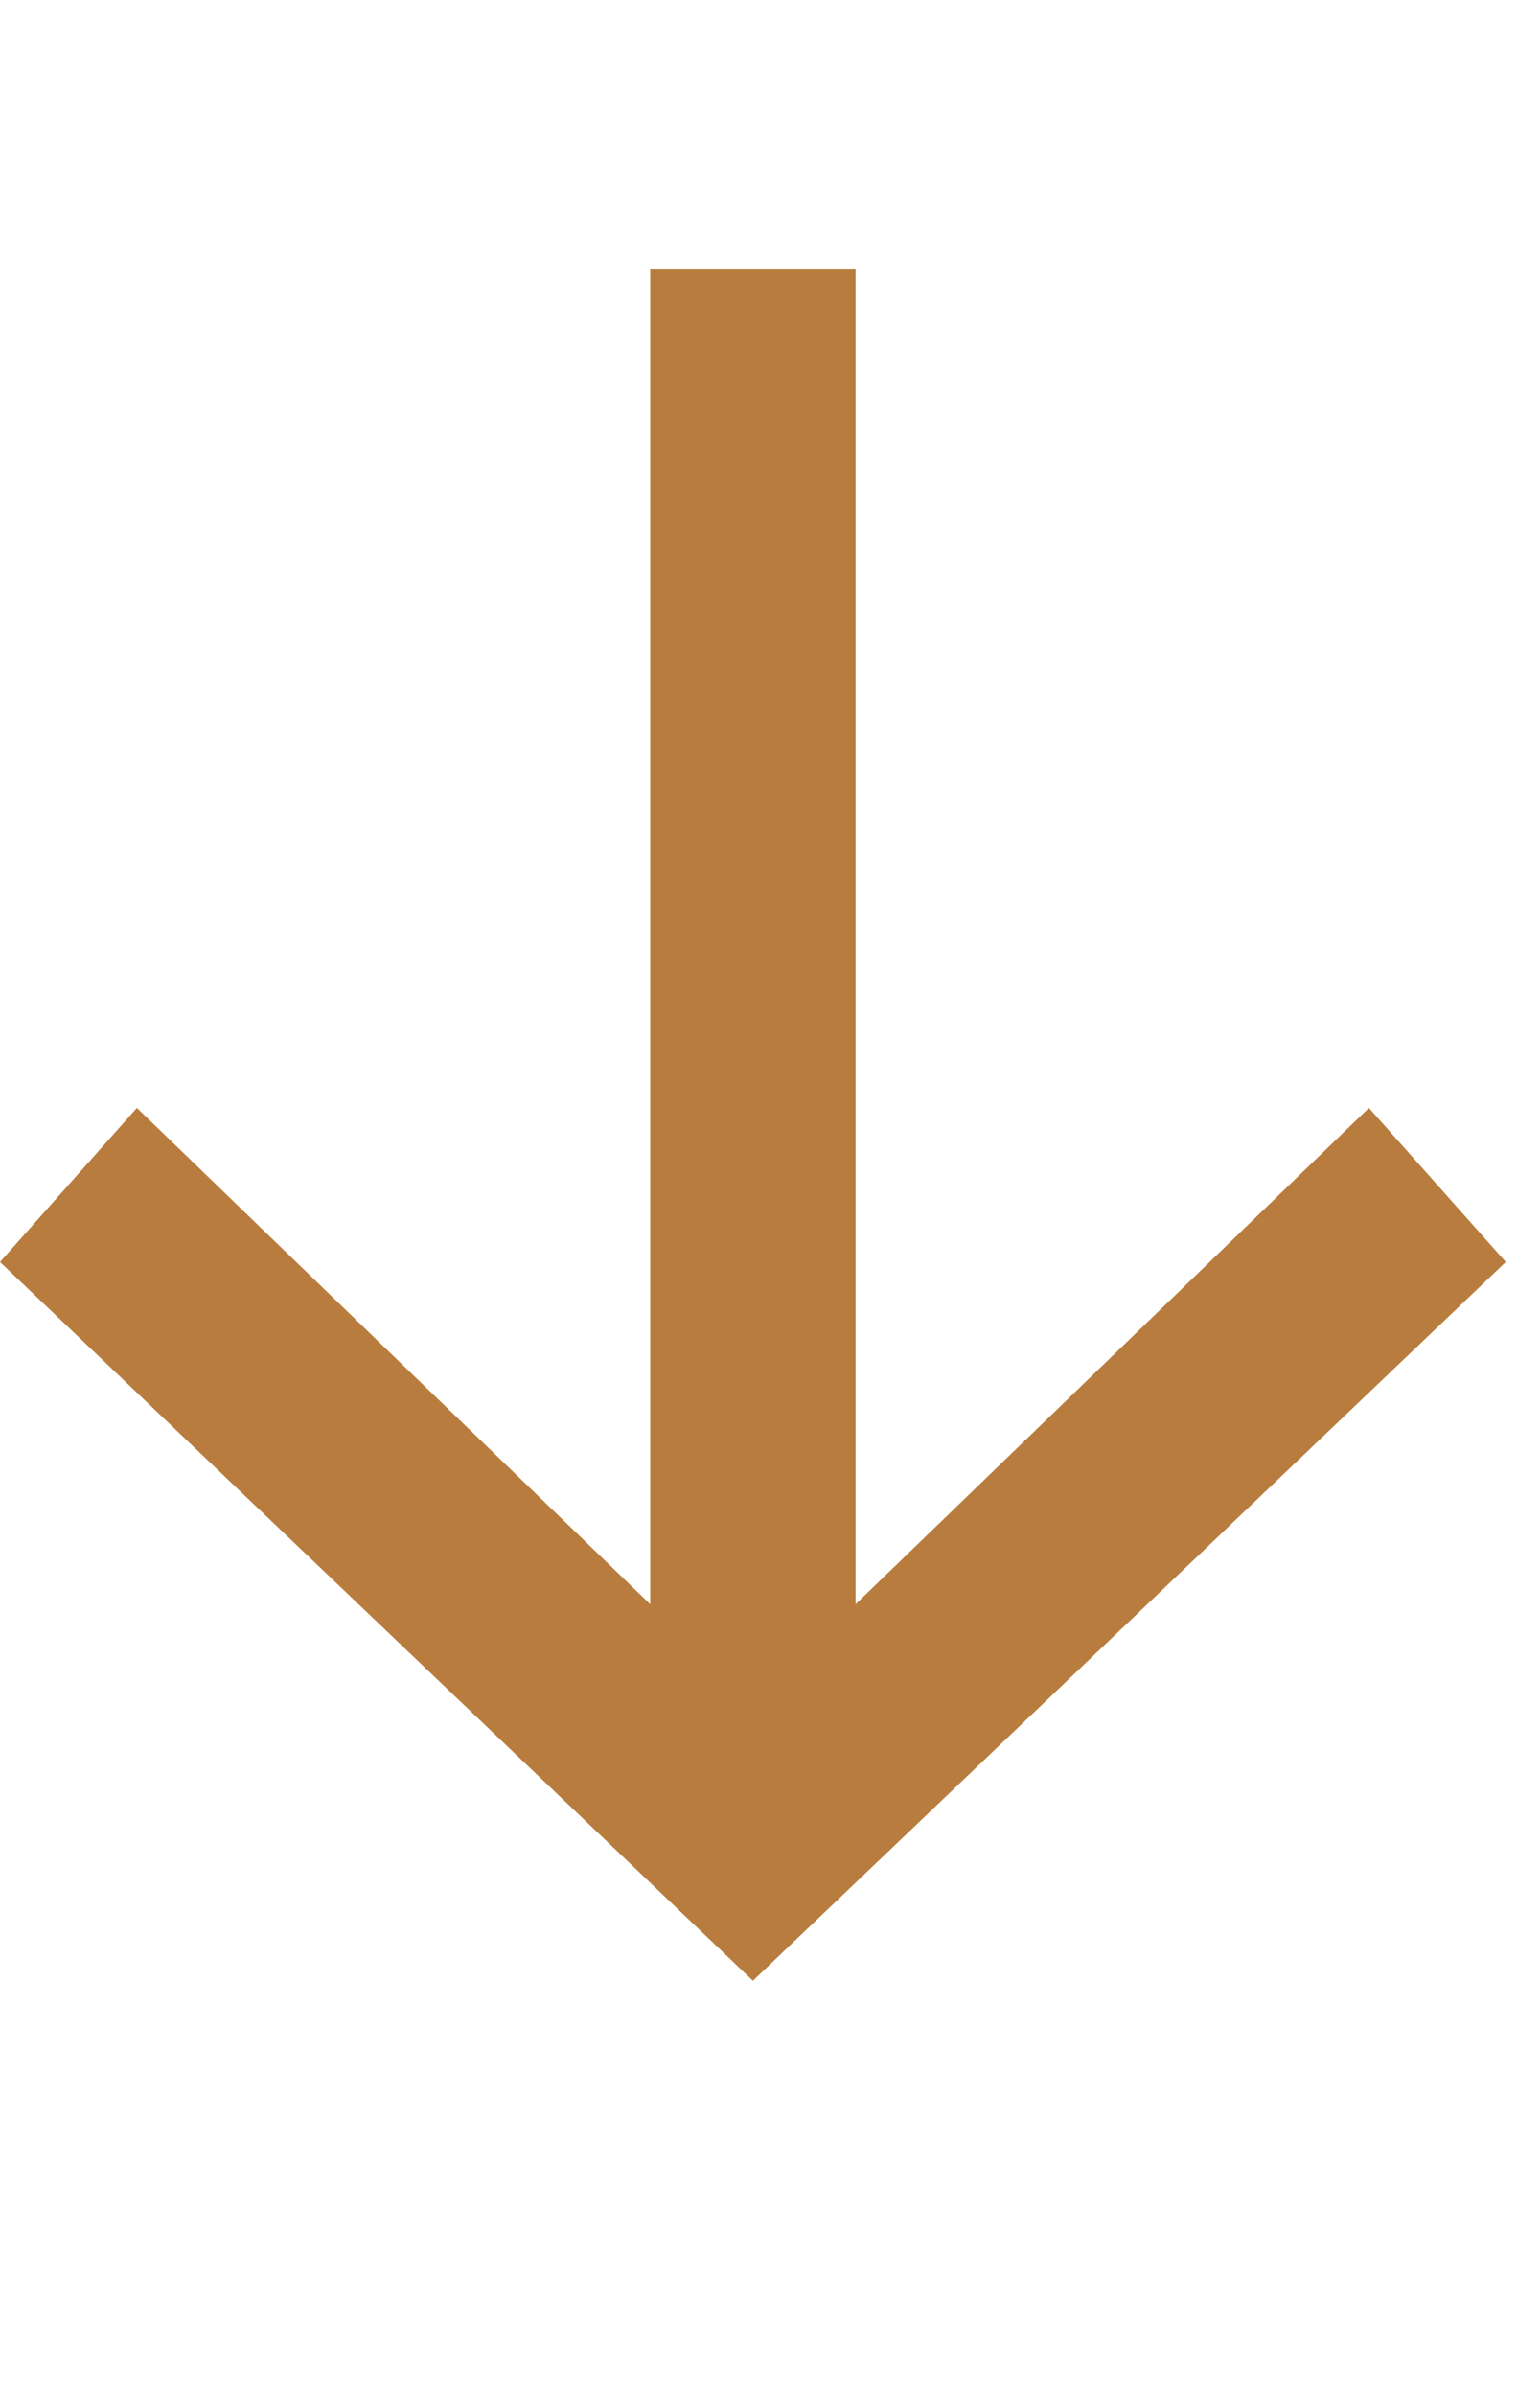 <svg width="9" height="14" viewBox="0 0 9 11" fill="none" xmlns="http://www.w3.org/2000/svg">
    <path d="M8 4.974L5 7.874V0.074H3.8V7.874L0.8 4.974L0 5.874L4.4 10.074L8.8 5.874L8 4.974Z" fill="#B87D3E"/>
</svg>